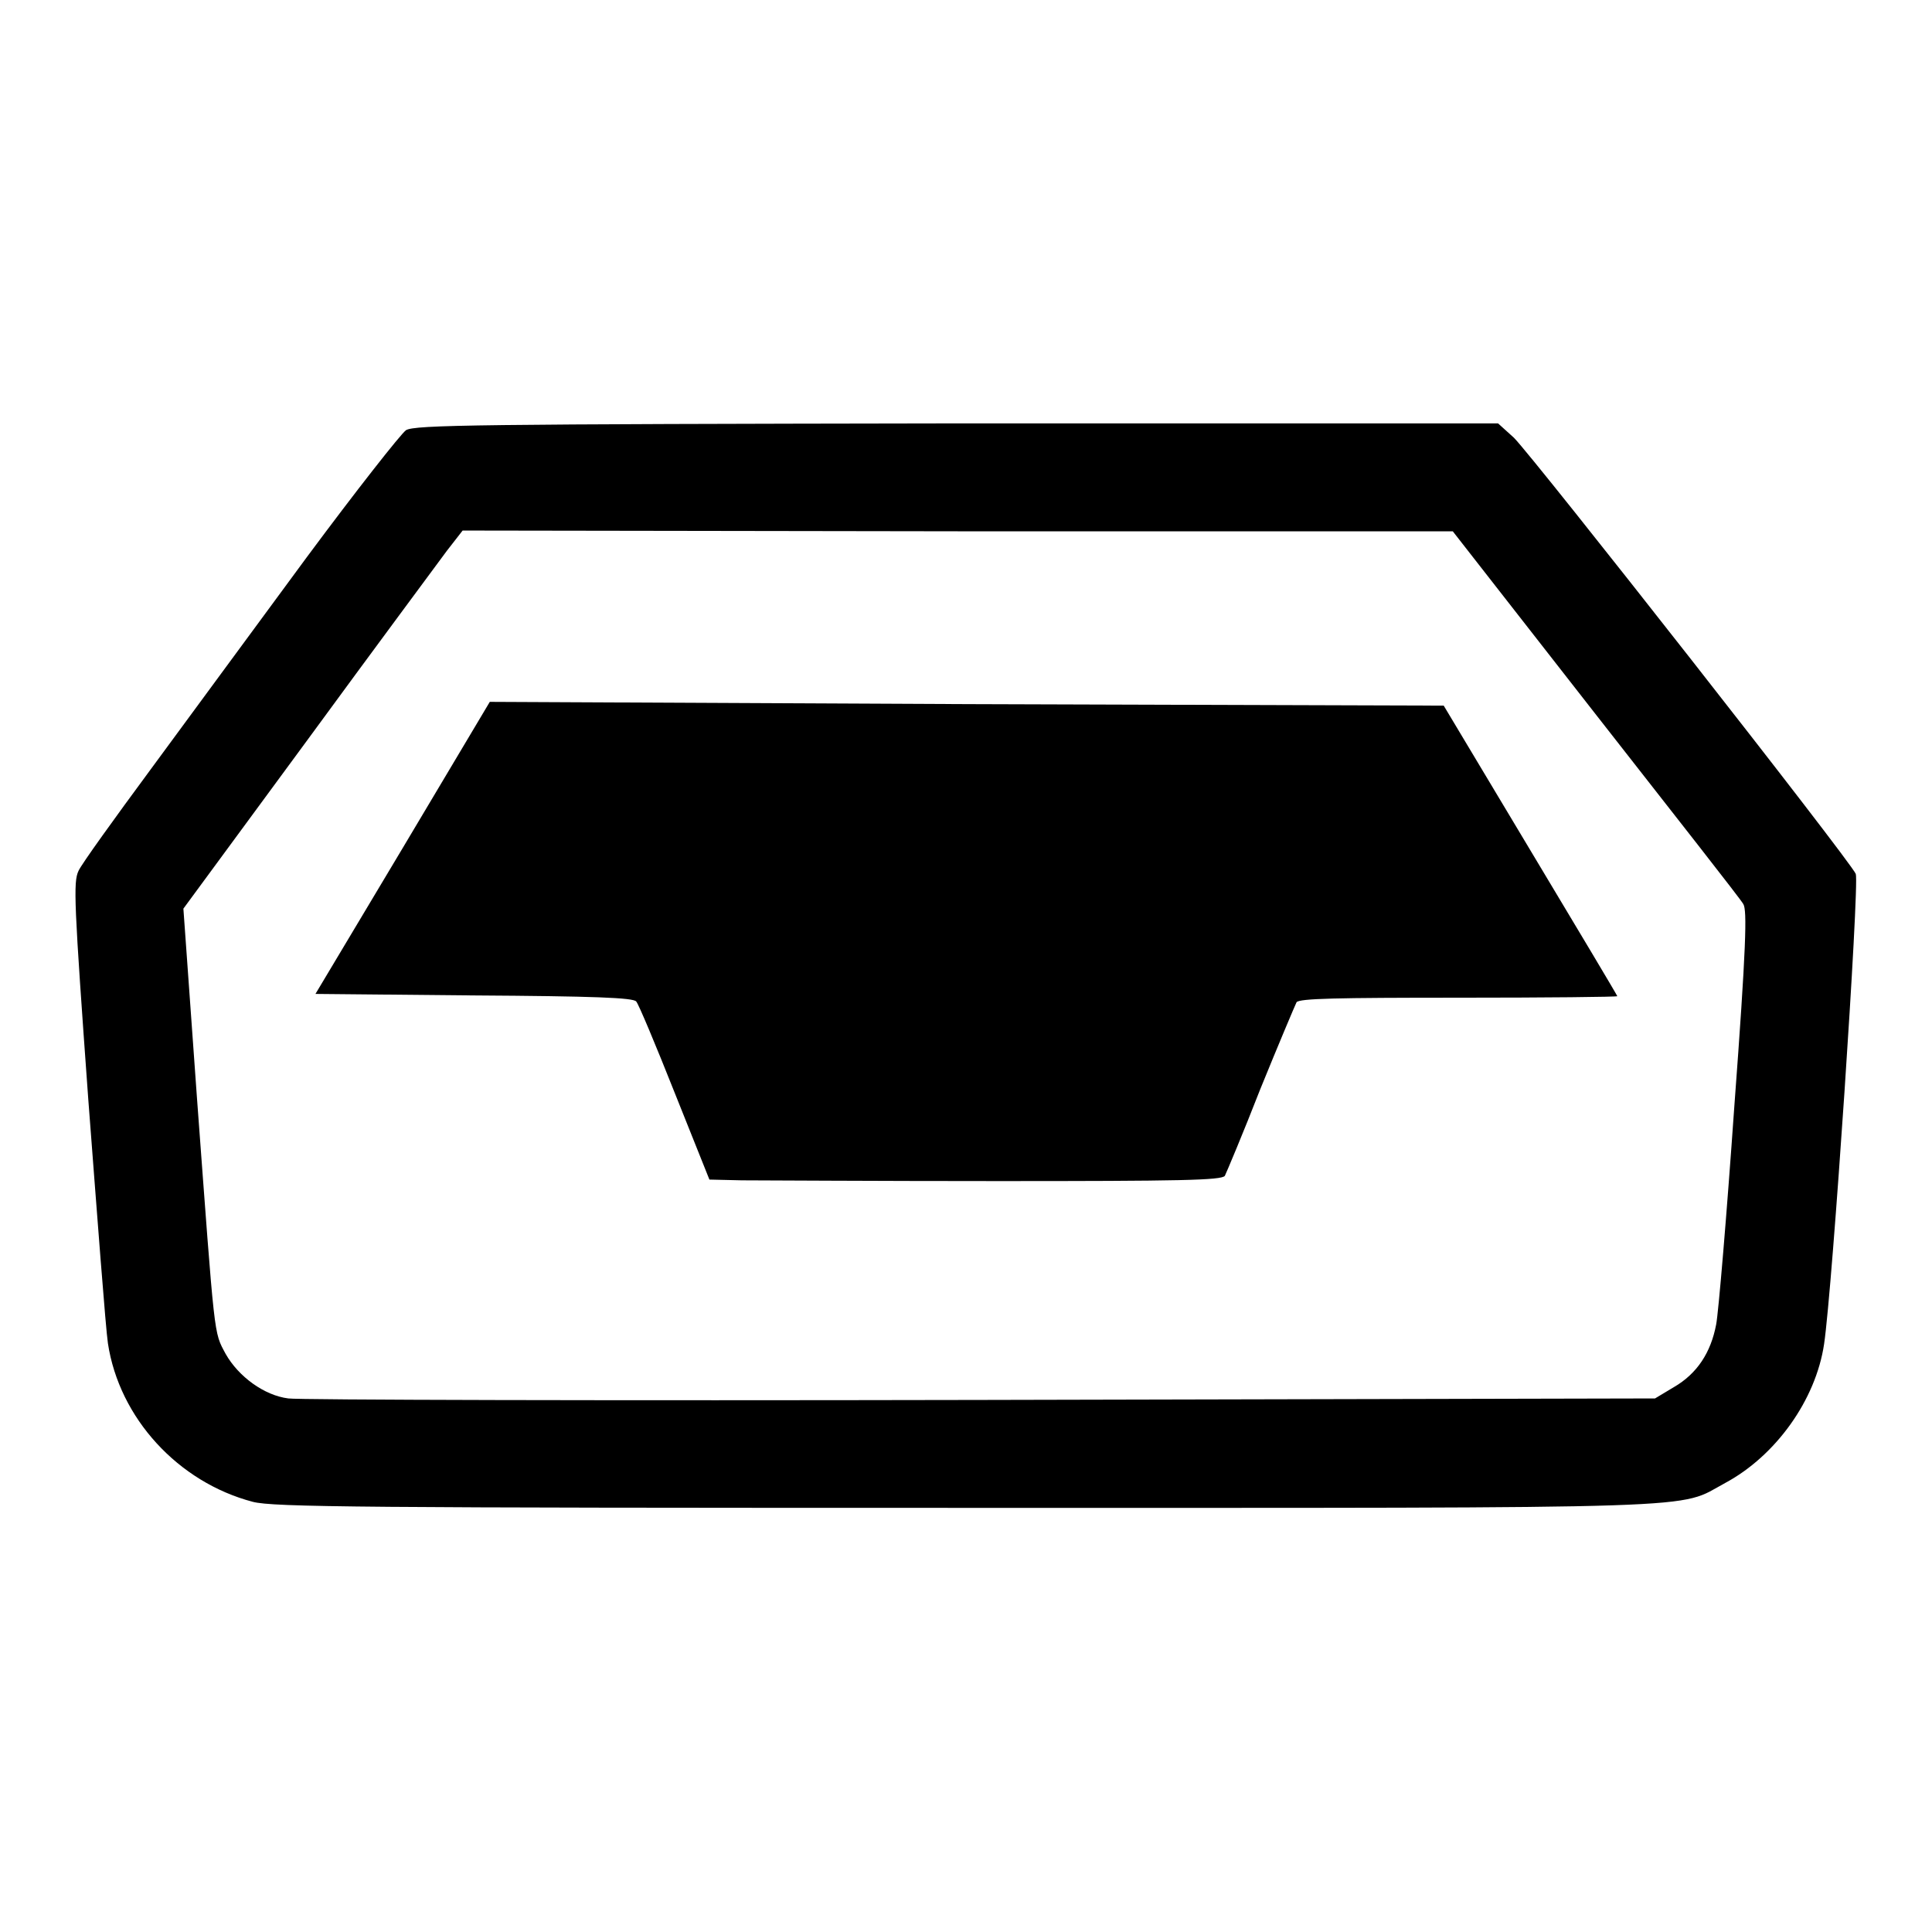 <?xml version="1.0" encoding="utf-8"?>
<!-- Svg Vector Icons : http://www.onlinewebfonts.com/icon -->
<!DOCTYPE svg PUBLIC "-//W3C//DTD SVG 1.1//EN" "http://www.w3.org/Graphics/SVG/1.1/DTD/svg11.dtd">
<svg version="1.1" xmlns="http://www.w3.org/2000/svg" xmlns:xlink="http://www.w3.org/1999/xlink" x="0px" y="0px" viewBox="0 0 256 256" enable-background="new 0 0 256 256" xml:space="preserve">
<g><g><g><path fill="#000000" d="M53.8,57c-0.7,0.5-6.6,8-13.2,16.9c-6.5,8.8-15.8,21.5-20.6,28c-4.8,6.5-9.2,12.6-9.6,13.5c-0.7,1.5-0.6,4.1,1.3,30.3c1.2,15.7,2.3,30.3,2.6,32.3c1.5,9.9,9.3,18.4,19.2,21c2.7,0.7,14.2,0.8,94.5,0.8c100.7,0,94.1,0.2,100.6-3.3c6.7-3.6,12-11,13.1-18.4c1.1-7.3,4.7-60.9,4.2-62.3c-0.7-1.7-42.6-55.1-45.3-57.8l-2.1-1.9h-71.7C62.8,56.2,55,56.3,53.8,57z M211.4,94.6c10.4,13.3,19.3,24.6,19.6,25.2c0.5,0.8,0.4,5.5-1.2,26.9c-1,14.3-2.1,27.3-2.4,28.8c-0.7,3.7-2.5,6.5-5.6,8.3l-2.5,1.5l-89.5,0.2c-49.2,0.1-90.5,0-91.6-0.2c-3.2-0.4-6.6-2.9-8.3-5.9c-1.6-3-1.4-1.6-3.8-33.9l-1.8-25.1l16.4-22.3c9-12.3,17.4-23.6,18.5-25.1l2.1-2.7l65.6,0.1h65.6L211.4,94.6z"/><path fill="#000000" d="M53.4,112.3l-11.6,19.4l21,0.2c15.9,0.1,21.1,0.3,21.5,0.8c0.3,0.3,2.6,5.8,5.1,12.1l4.6,11.5l4.3,0.1c2.3,0,17.6,0.1,33.9,0.1c24.1,0,29.7-0.1,30.1-0.7c0.2-0.4,2.4-5.6,4.7-11.5c2.4-5.9,4.6-11.1,4.8-11.5c0.4-0.5,5.3-0.6,21.5-0.6c11.6,0,21-0.1,21-0.2c0-0.1-5.2-8.8-11.5-19.3l-11.5-19.2l-63.1-0.2L64.9,93L53.4,112.3z"/></g></g></g>
</svg>